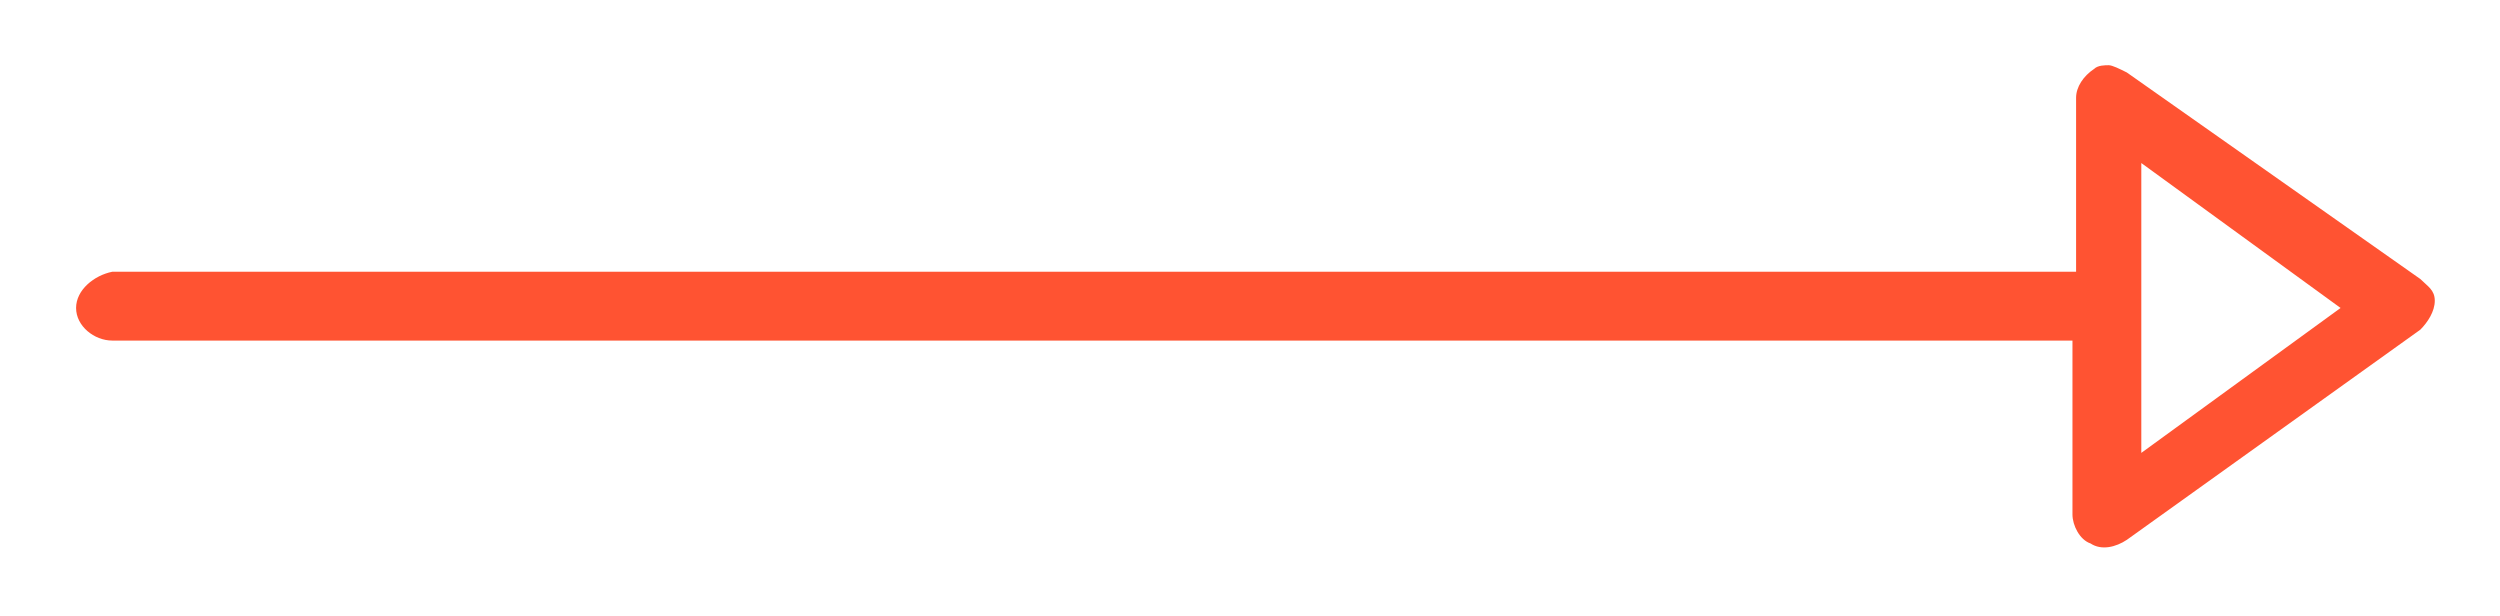 <?xml version="1.0" encoding="utf-8"?>
<!-- Generator: Adobe Illustrator 24.2.0, SVG Export Plug-In . SVG Version: 6.00 Build 0)  -->
<svg version="1.1" id="Laag_1" xmlns="http://www.w3.org/2000/svg" xmlns:xlink="http://www.w3.org/1999/xlink" x="0px" y="0px"
	 viewBox="0 0 69 17" style="enable-background:new 0 0 69 17;" xml:space="preserve">
<style type="text/css">
	.st0{fill:#FF5332;}
</style>
<path class="st0" d="M3.1,9.4h54.1v4.8c0,0.3,0.2,0.7,0.5,0.8c0.3,0.2,0.7,0.1,1-0.1l8.1-5.8c0.2-0.2,0.4-0.5,0.4-0.8
	S67,7.9,66.8,7.7L58.7,2c-0.2-0.1-0.4-0.2-0.5-0.2c-0.1,0-0.3,0-0.4,0.1c-0.3,0.2-0.5,0.5-0.5,0.8v4.8H3.1C2.6,7.6,2.1,8,2.1,8.5
	S2.6,9.4,3.1,9.4z M59.1,4.5l5.5,4l-5.5,4V4.5z"/>
</svg>
